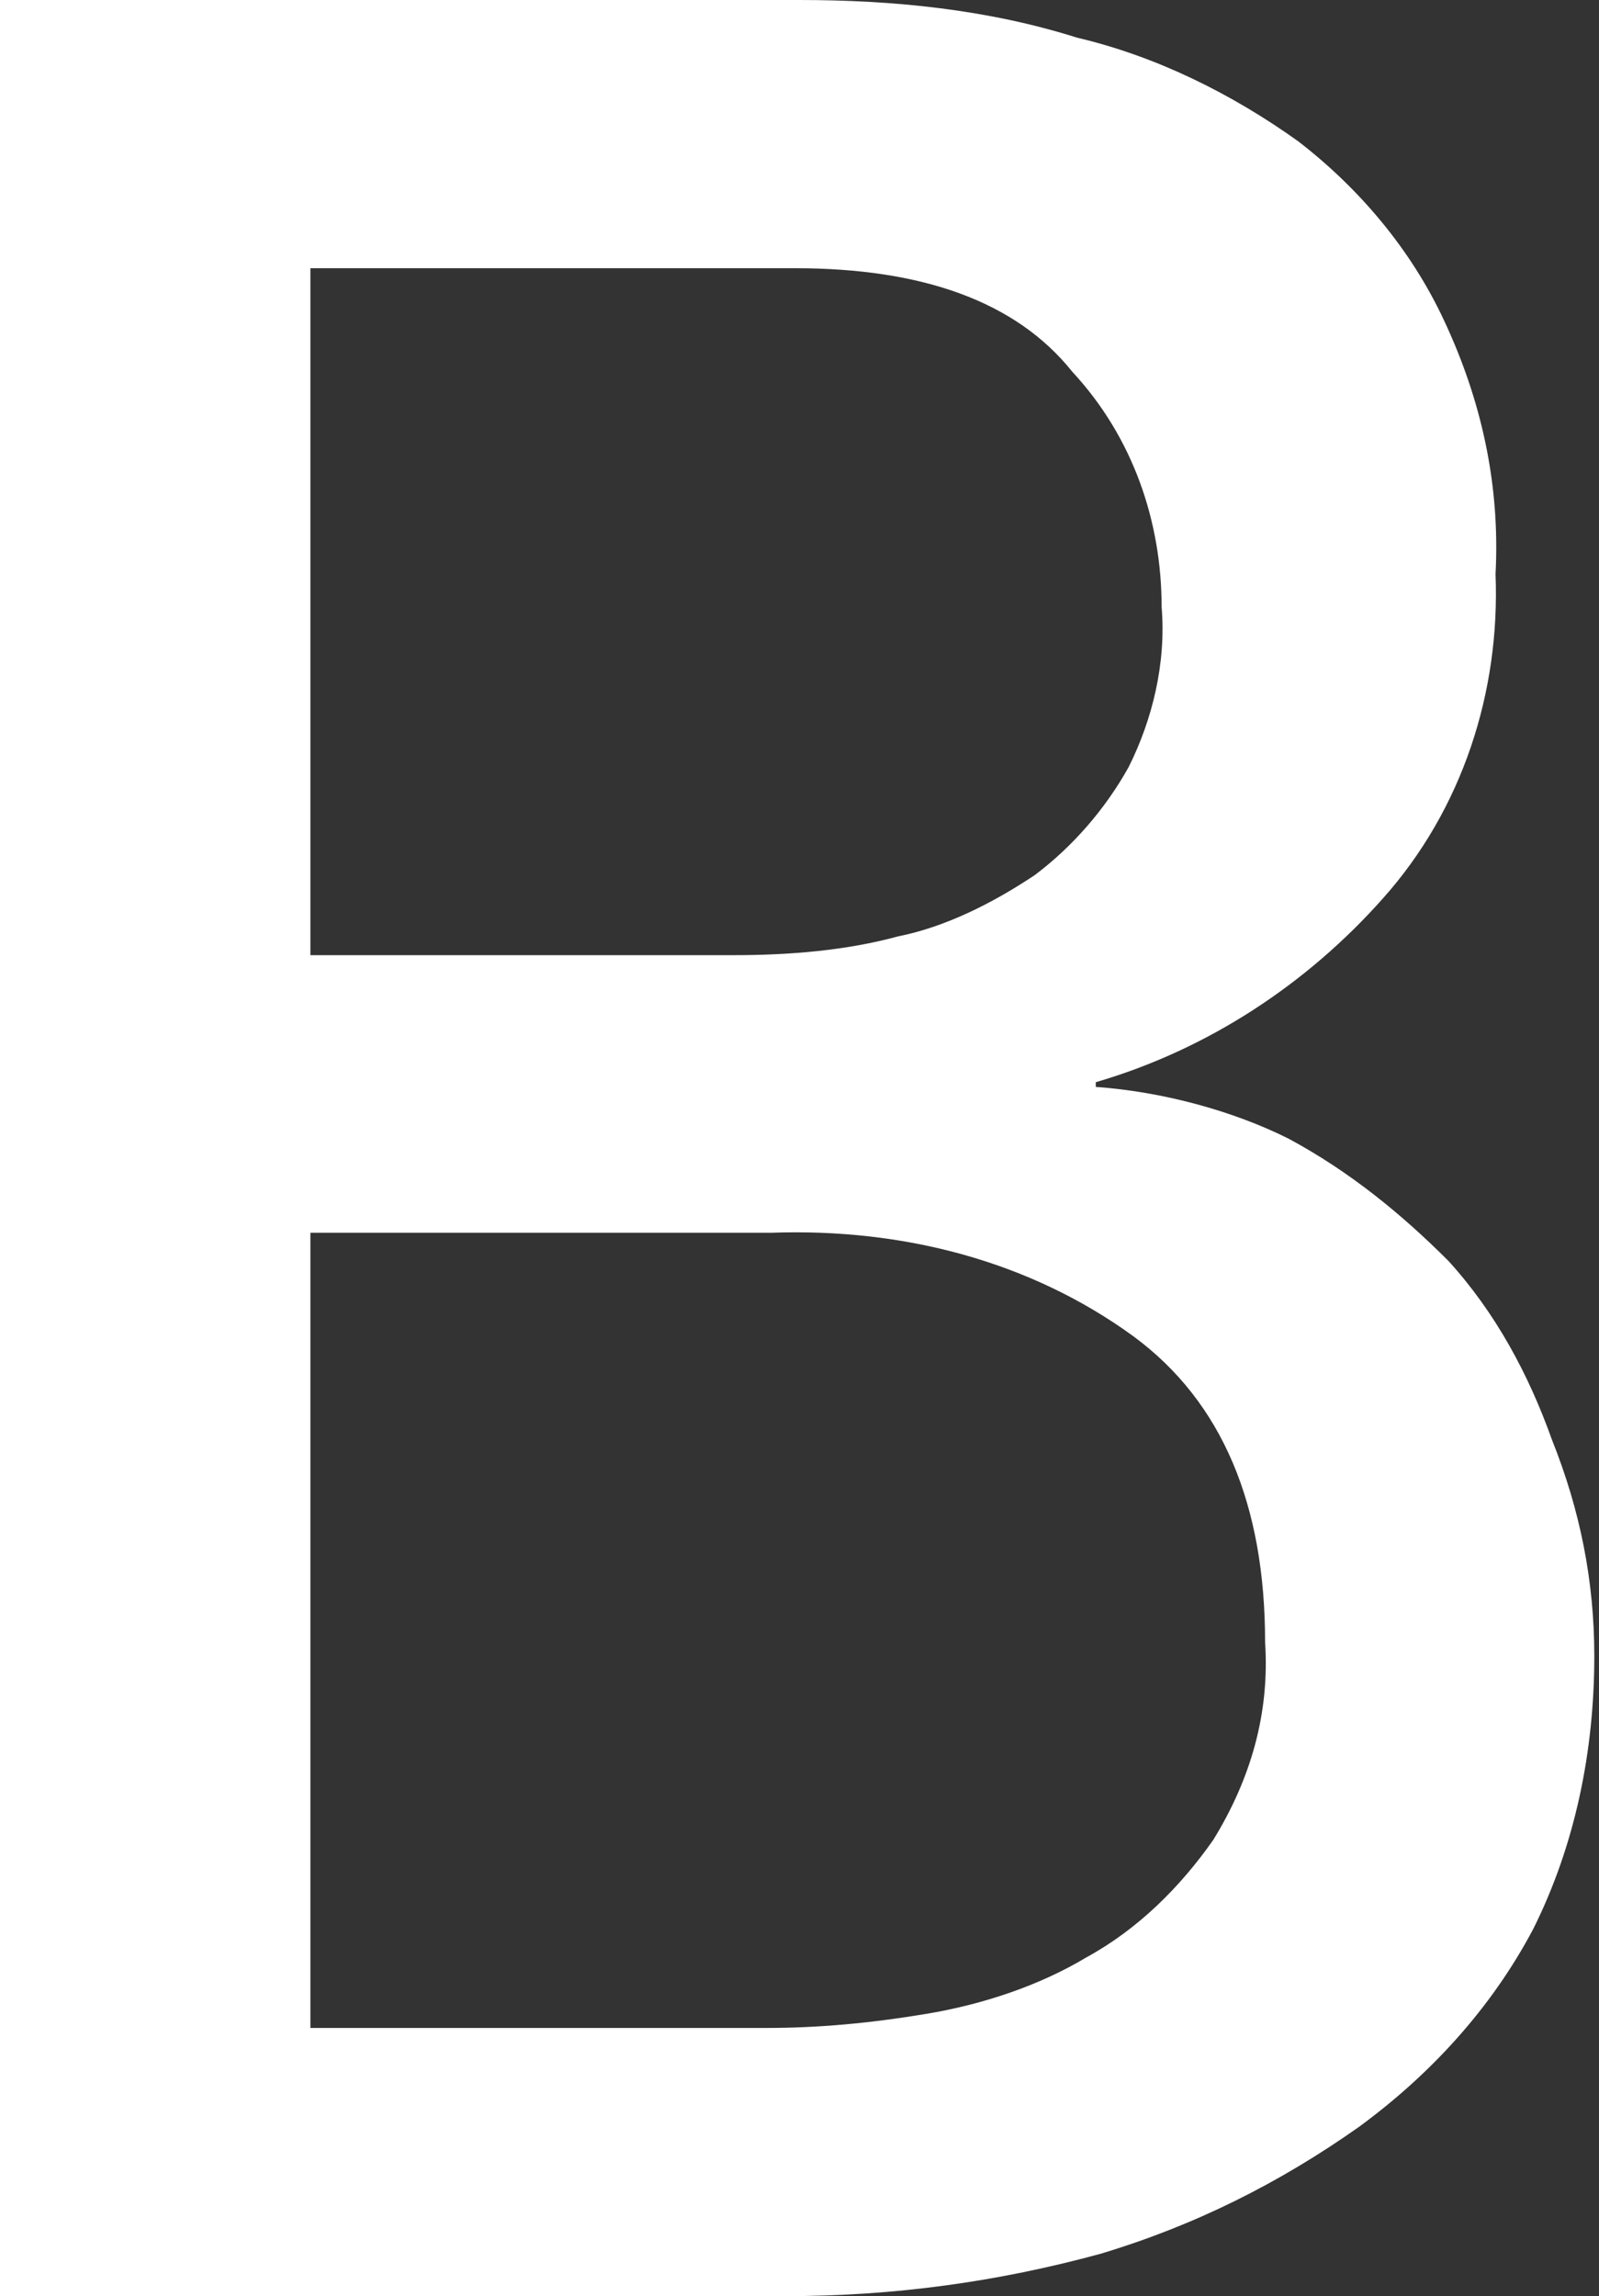 <?xml version="1.0" encoding="utf-8"?>
<!-- Generator: Adobe Illustrator 25.4.1, SVG Export Plug-In . SVG Version: 6.00 Build 0)  -->
<svg version="1.1" id="レイヤー_1" xmlns="http://www.w3.org/2000/svg" xmlns:xlink="http://www.w3.org/1999/xlink" x="0px"
	 y="0px" viewBox="0 0 34 48.8" style="enable-background:new 0 0 34 48.8;" xml:space="preserve">
<rect x="0" y="0" width="34" height="48.8" fill="#333333" stroke="none"/>
<style type="text/css">
	.st0{fill:#FFFFFF;}
</style>
<g id="レイヤー_2_00000078003997028455148860000014175915465055438525_">
	<g id="design">
		<path class="st0" d="M0,0h17c2,0,4,0.2,5.9,0.8C24.6,1.2,26.2,2,27.6,3c1.3,1,2.4,2.3,3.1,3.8c0.8,1.7,1.2,3.5,1.1,5.4
			c0.1,2.5-0.7,5-2.4,6.9c-1.6,1.8-3.7,3.2-6.1,3.9v0.1c1.4,0.1,2.9,0.5,4.1,1.1c1.3,0.7,2.4,1.6,3.4,2.6c1,1.1,1.7,2.4,2.2,3.8
			c0.6,1.5,0.9,3,0.9,4.6c0,2-0.4,4-1.3,5.8c-0.9,1.7-2.2,3.1-3.7,4.2c-1.7,1.2-3.5,2.1-5.5,2.7c-2.2,0.6-4.4,0.9-6.7,0.9H0V0z
			 M6.6,20.3h9c1.2,0,2.4-0.1,3.5-0.4c1-0.2,2-0.7,2.9-1.3c0.8-0.6,1.5-1.4,2-2.3c0.5-1,0.8-2.2,0.7-3.4c0-1.8-0.6-3.6-1.9-5
			c-1.2-1.5-3.2-2.2-5.9-2.2H6.6V20.3z M6.6,43.1h9.7c1.1,0,2.2-0.1,3.4-0.3c1.2-0.2,2.4-0.6,3.4-1.2c1.1-0.6,2-1.5,2.7-2.5
			c0.8-1.3,1.2-2.7,1.1-4.2c0-2.9-0.9-5.1-2.8-6.5c-2.2-1.6-4.9-2.3-7.7-2.2H6.6V43.1z"/>
	</g>
</g>
</svg>
